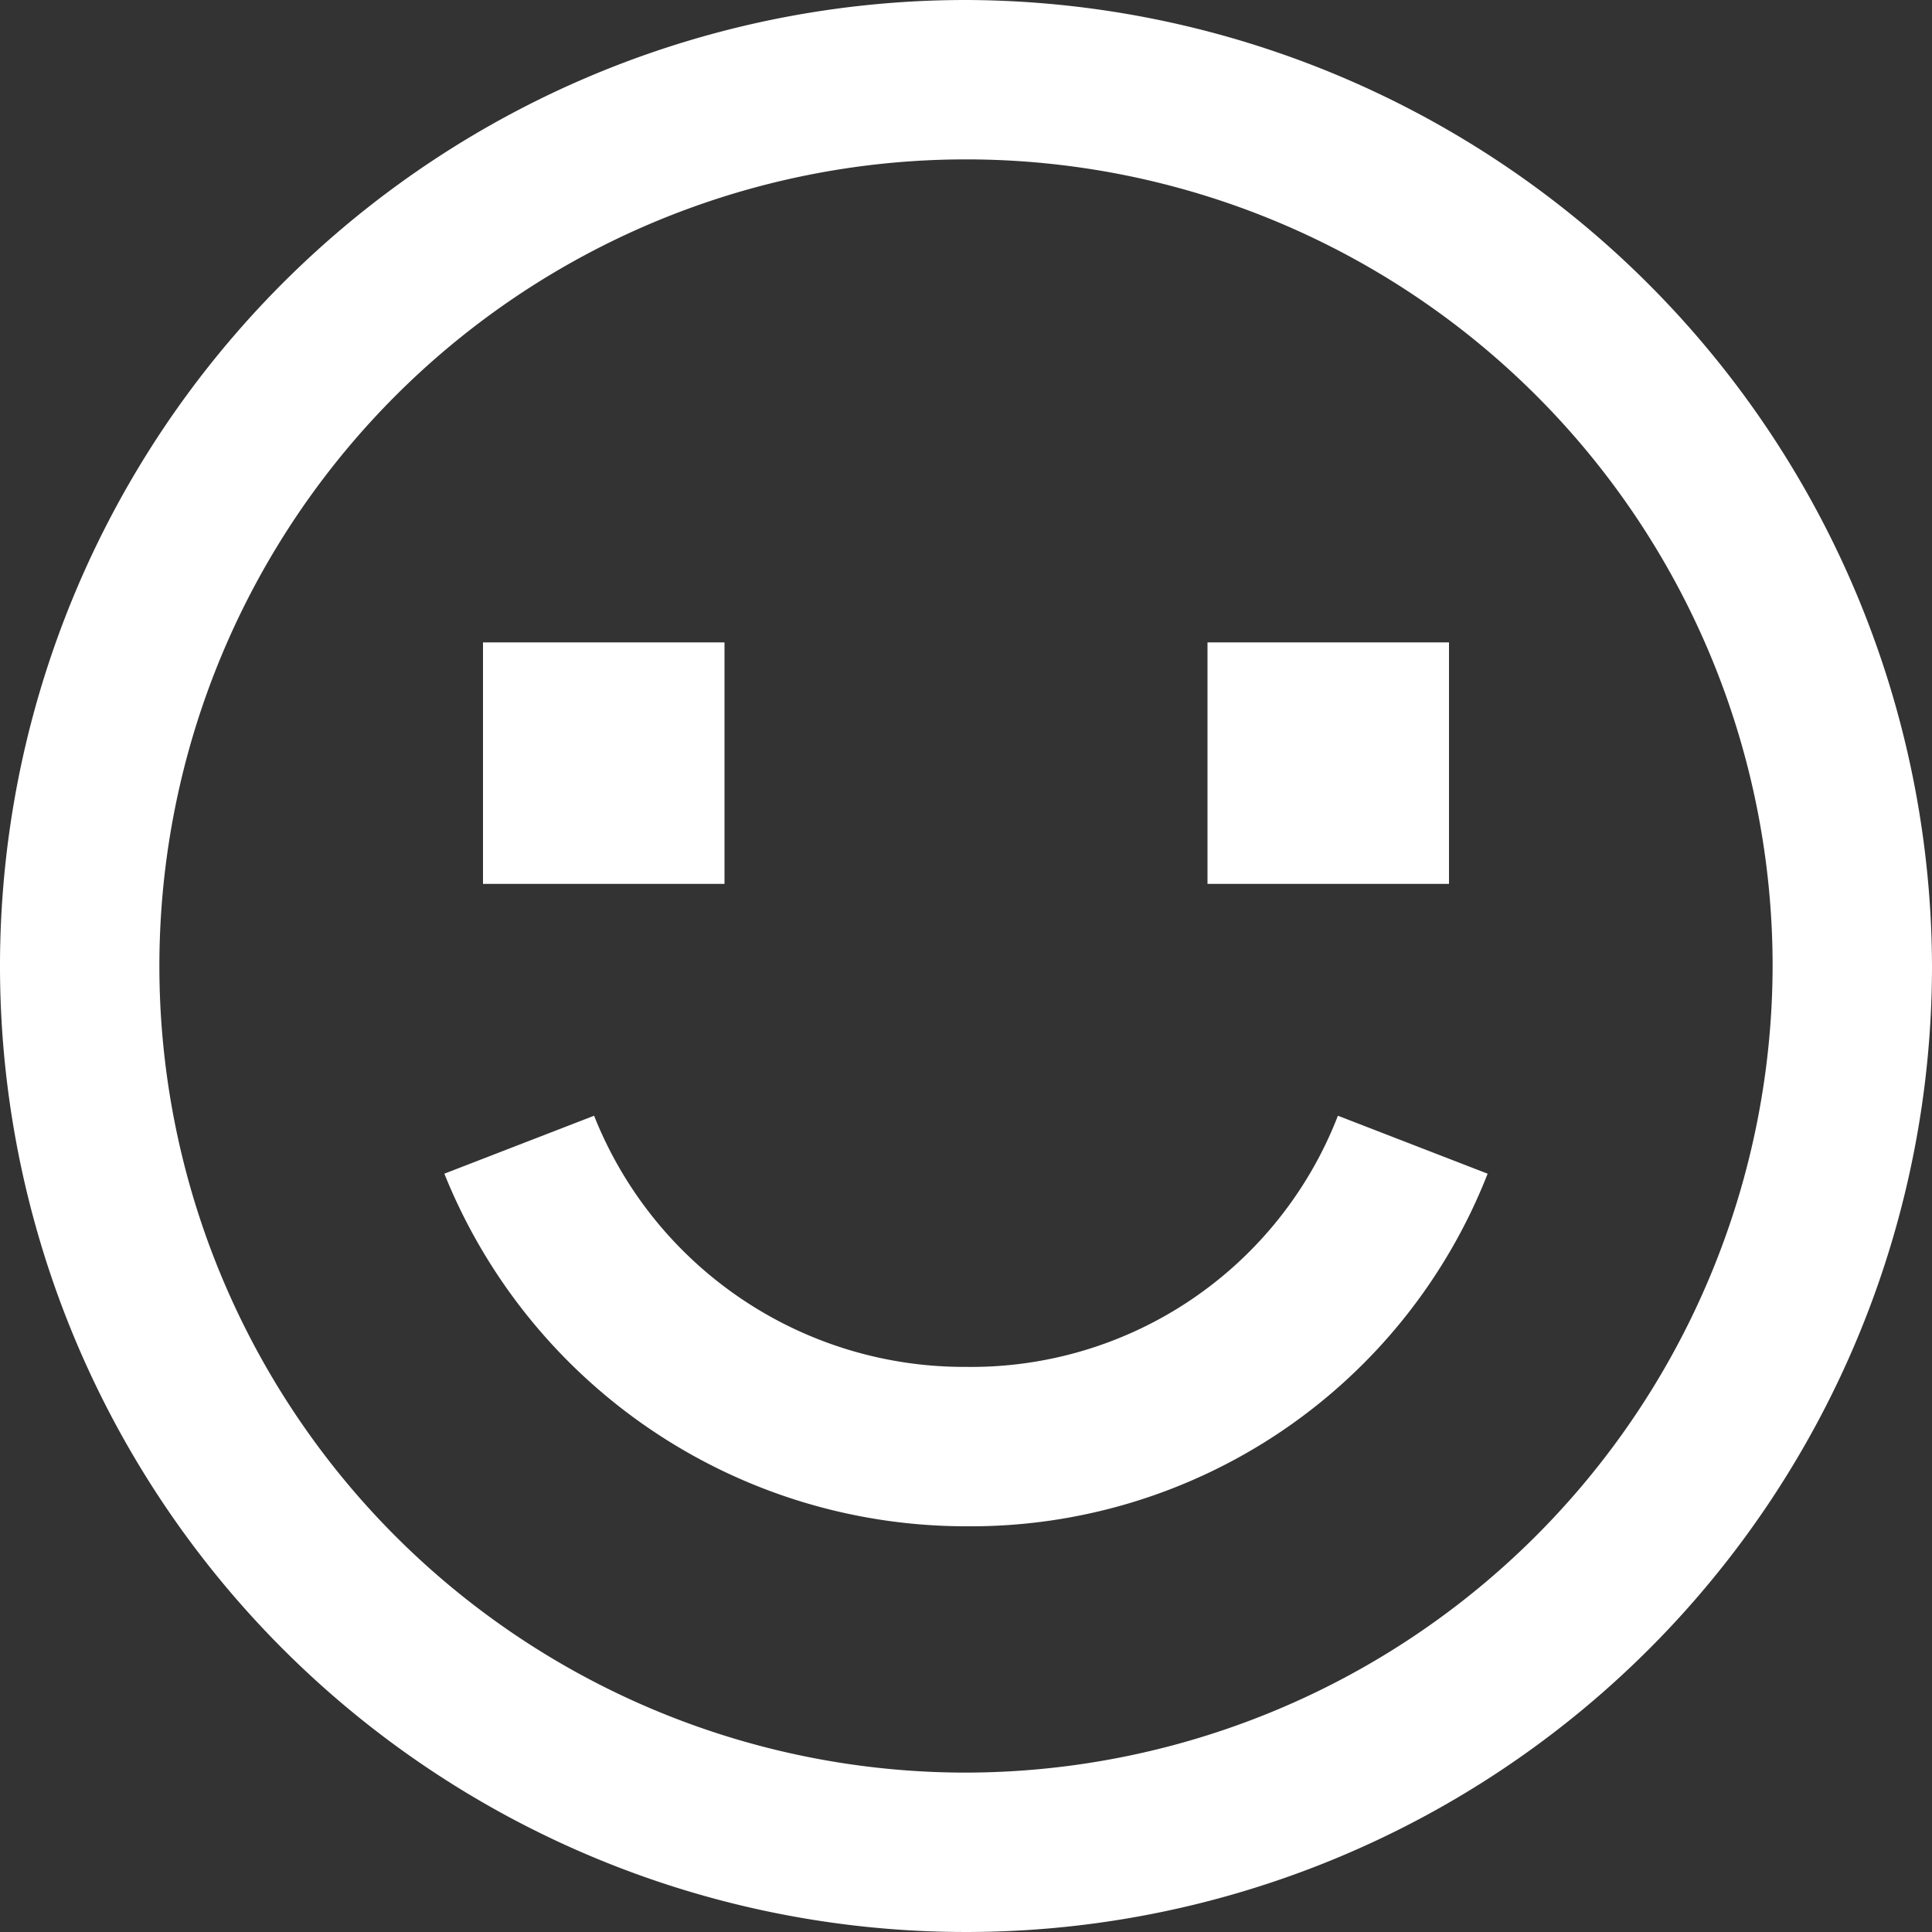 <svg id="Ebene_1" data-name="Ebene 1" xmlns="http://www.w3.org/2000/svg" viewBox="0 0 40 40"><rect x="0" y="0" width="40" height="40" fill="#333333" stroke="none"/><defs><style>.cls-1{fill:#fff;}</style></defs><title>smile_white</title><path class="cls-1" d="M20,0A20,20,0,1,0,40,20,20.06,20.06,0,0,0,20,0Zm0,36.7A16.7,16.7,0,1,1,36.7,20,16.73,16.73,0,0,1,20,36.7Zm7.7-13.6,3.1,1.2A11.49,11.49,0,0,1,20,31.6,11.64,11.64,0,0,1,9.2,24.3l3.1-1.2A8.24,8.24,0,0,0,20,28.3,8.14,8.14,0,0,0,27.7,23.1ZM10,18.3h5v-5H10Zm15,0h5v-5H25Z" transform="translate(0 0)"/></svg>
